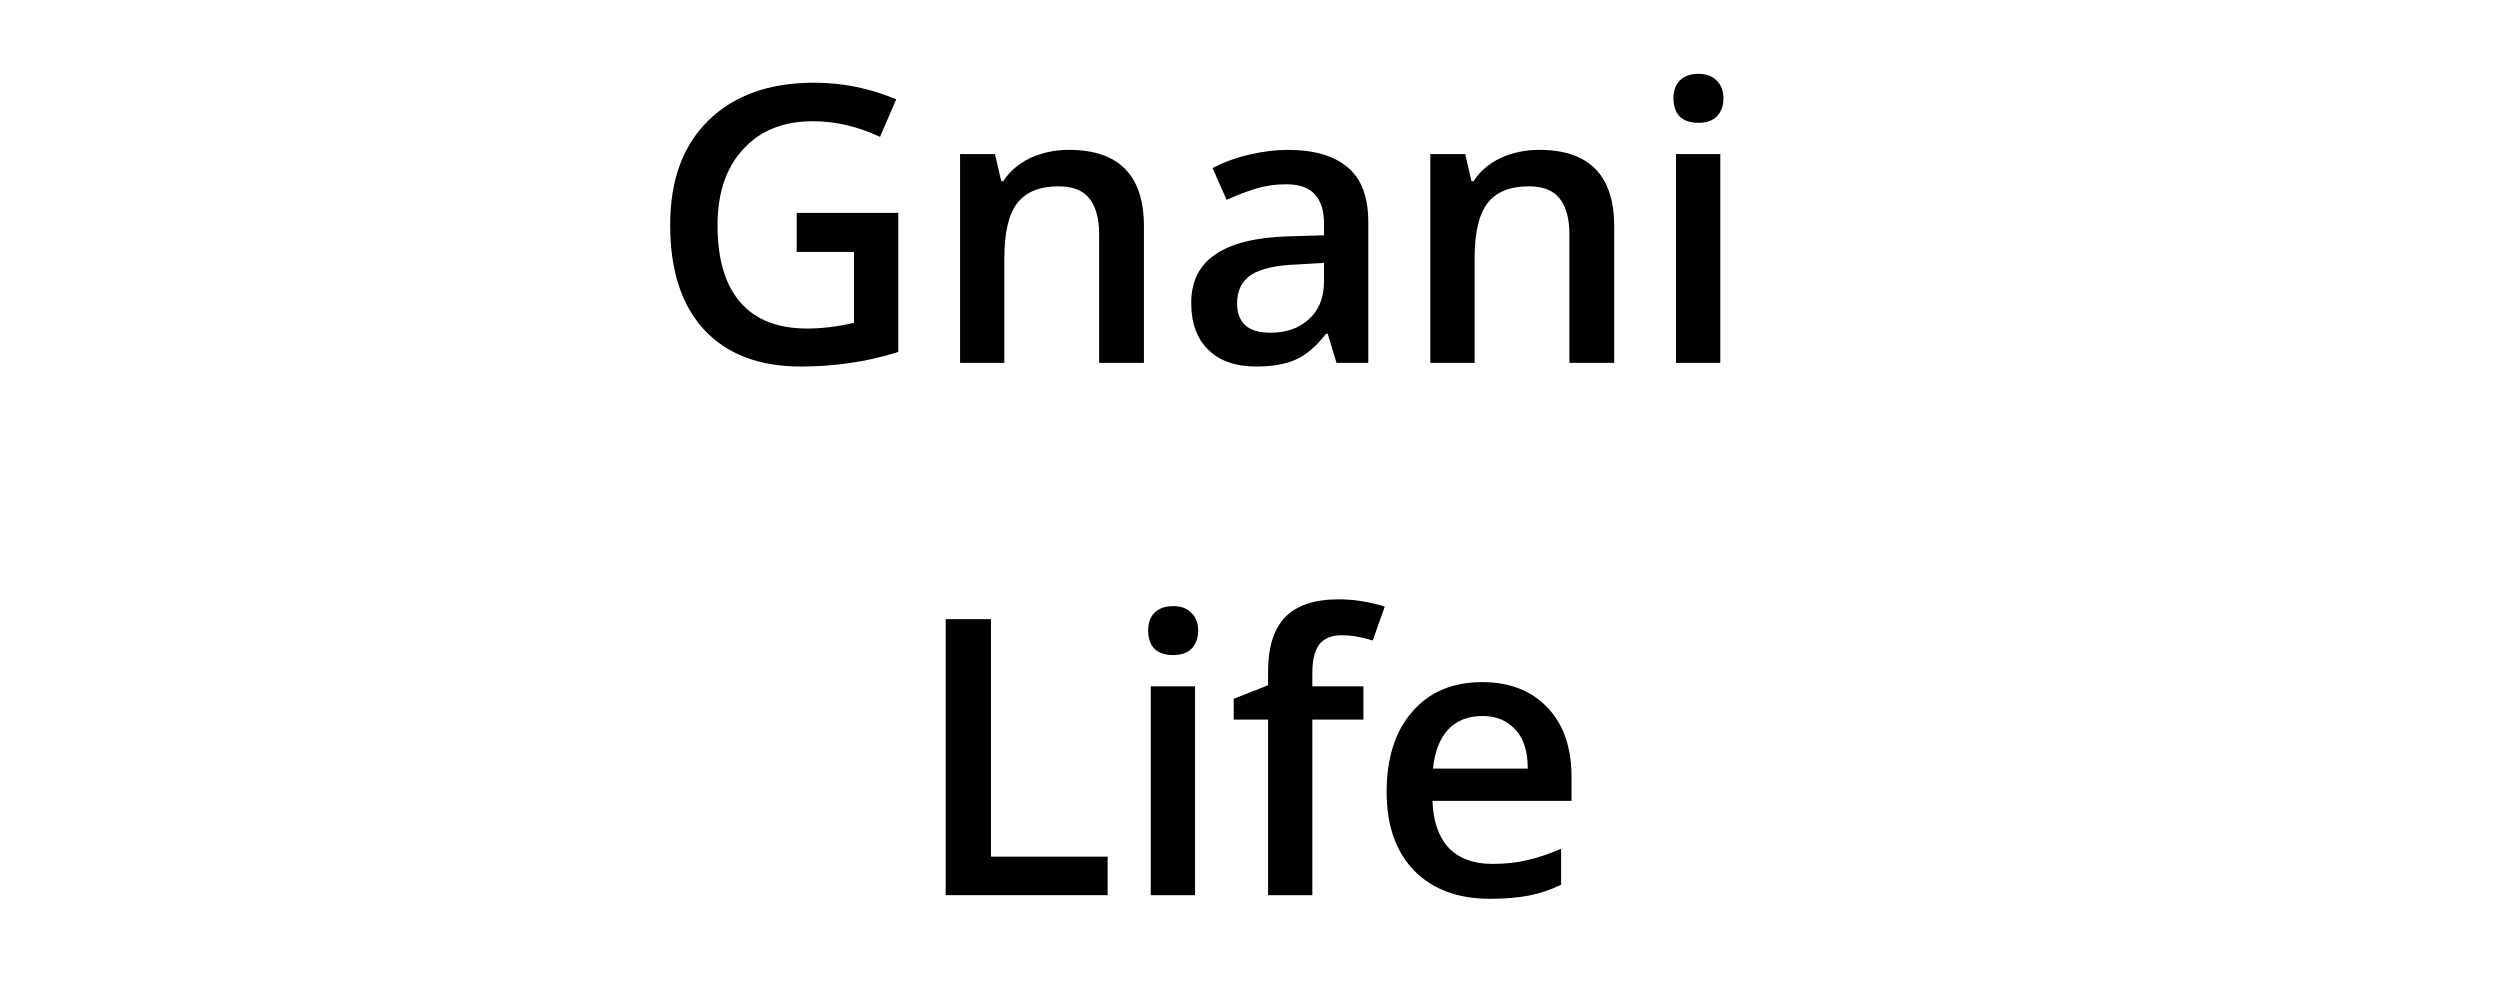 <svg xmlns="http://www.w3.org/2000/svg" xmlns:xlink="http://www.w3.org/1999/xlink" width="100" zoomAndPan="magnify" viewBox="0 0 75 30" height="40" preserveAspectRatio="xMidYMid meet" version="1.0"><defs><g/></defs><g fill="#000000" fill-opacity="1"><g transform="translate(19.417, 10.887)"><g><path d="M 4.484 -4.5 L 7.531 -4.5 L 7.531 -0.328 C 7.031 -0.172 6.551 -0.062 6.094 0 C 5.633 0.07 5.141 0.109 4.609 0.109 C 3.359 0.109 2.391 -0.258 1.703 -1 C 1.023 -1.738 0.688 -2.785 0.688 -4.141 C 0.688 -5.473 1.066 -6.516 1.828 -7.266 C 2.598 -8.023 3.656 -8.406 5 -8.406 C 5.863 -8.406 6.688 -8.238 7.469 -7.906 L 6.984 -6.781 C 6.316 -7.094 5.645 -7.25 4.969 -7.25 C 4.082 -7.25 3.383 -6.969 2.875 -6.406 C 2.363 -5.852 2.109 -5.094 2.109 -4.125 C 2.109 -3.113 2.336 -2.344 2.797 -1.812 C 3.254 -1.289 3.922 -1.031 4.797 -1.031 C 5.234 -1.031 5.703 -1.086 6.203 -1.203 L 6.203 -3.328 L 4.484 -3.328 Z M 4.484 -4.5 "/></g></g><g transform="translate(27.849, 10.887)"><g><path d="M 6.469 0 L 5.125 0 L 5.125 -3.859 C 5.125 -4.336 5.023 -4.695 4.828 -4.938 C 4.641 -5.176 4.332 -5.297 3.906 -5.297 C 3.344 -5.297 2.93 -5.129 2.672 -4.797 C 2.41 -4.461 2.281 -3.906 2.281 -3.125 L 2.281 0 L 0.953 0 L 0.953 -6.266 L 2 -6.266 L 2.188 -5.453 L 2.25 -5.453 C 2.438 -5.742 2.703 -5.973 3.047 -6.141 C 3.398 -6.305 3.789 -6.391 4.219 -6.391 C 5.719 -6.391 6.469 -5.625 6.469 -4.094 Z M 6.469 0 "/></g></g><g transform="translate(35.221, 10.887)"><g><path d="M 4.875 0 L 4.609 -0.875 L 4.562 -0.875 C 4.258 -0.488 3.953 -0.227 3.641 -0.094 C 3.336 0.039 2.945 0.109 2.469 0.109 C 1.852 0.109 1.375 -0.055 1.031 -0.391 C 0.688 -0.723 0.516 -1.191 0.516 -1.797 C 0.516 -2.441 0.754 -2.926 1.234 -3.25 C 1.711 -3.582 2.441 -3.766 3.422 -3.797 L 4.5 -3.828 L 4.5 -4.172 C 4.5 -4.566 4.406 -4.863 4.219 -5.062 C 4.039 -5.258 3.754 -5.359 3.359 -5.359 C 3.035 -5.359 2.723 -5.312 2.422 -5.219 C 2.129 -5.125 1.848 -5.016 1.578 -4.891 L 1.156 -5.844 C 1.488 -6.02 1.859 -6.156 2.266 -6.25 C 2.672 -6.344 3.051 -6.391 3.406 -6.391 C 4.207 -6.391 4.812 -6.211 5.219 -5.859 C 5.625 -5.516 5.828 -4.969 5.828 -4.219 L 5.828 0 Z M 2.891 -0.906 C 3.367 -0.906 3.754 -1.039 4.047 -1.312 C 4.348 -1.582 4.5 -1.961 4.5 -2.453 L 4.5 -3 L 3.688 -2.953 C 3.062 -2.93 2.602 -2.828 2.312 -2.641 C 2.031 -2.453 1.891 -2.164 1.891 -1.781 C 1.891 -1.5 1.973 -1.281 2.141 -1.125 C 2.305 -0.977 2.555 -0.906 2.891 -0.906 Z M 2.891 -0.906 "/></g></g><g transform="translate(41.957, 10.887)"><g><path d="M 6.469 0 L 5.125 0 L 5.125 -3.859 C 5.125 -4.336 5.023 -4.695 4.828 -4.938 C 4.641 -5.176 4.332 -5.297 3.906 -5.297 C 3.344 -5.297 2.93 -5.129 2.672 -4.797 C 2.41 -4.461 2.281 -3.906 2.281 -3.125 L 2.281 0 L 0.953 0 L 0.953 -6.266 L 2 -6.266 L 2.188 -5.453 L 2.25 -5.453 C 2.438 -5.742 2.703 -5.973 3.047 -6.141 C 3.398 -6.305 3.789 -6.391 4.219 -6.391 C 5.719 -6.391 6.469 -5.625 6.469 -4.094 Z M 6.469 0 "/></g></g><g transform="translate(49.328, 10.887)"><g><path d="M 2.281 0 L 0.953 0 L 0.953 -6.266 L 2.281 -6.266 Z M 0.875 -7.938 C 0.875 -8.164 0.938 -8.344 1.062 -8.469 C 1.195 -8.602 1.383 -8.672 1.625 -8.672 C 1.863 -8.672 2.047 -8.602 2.172 -8.469 C 2.305 -8.344 2.375 -8.164 2.375 -7.938 C 2.375 -7.707 2.305 -7.523 2.172 -7.391 C 2.047 -7.266 1.863 -7.203 1.625 -7.203 C 1.383 -7.203 1.195 -7.266 1.062 -7.391 C 0.938 -7.523 0.875 -7.707 0.875 -7.938 Z M 0.875 -7.938 "/></g></g></g><g fill="#000000" fill-opacity="1"><g transform="translate(52.566, 10.887)"><g/></g></g><g fill="#000000" fill-opacity="1"><g transform="translate(27.276, 26.855)"><g><path d="M 1.094 0 L 1.094 -8.281 L 2.453 -8.281 L 2.453 -1.156 L 5.953 -1.156 L 5.953 0 Z M 1.094 0 "/></g></g><g transform="translate(33.57, 26.855)"><g><path d="M 2.281 0 L 0.953 0 L 0.953 -6.266 L 2.281 -6.266 Z M 0.875 -7.938 C 0.875 -8.164 0.938 -8.344 1.062 -8.469 C 1.195 -8.602 1.383 -8.672 1.625 -8.672 C 1.863 -8.672 2.047 -8.602 2.172 -8.469 C 2.305 -8.344 2.375 -8.164 2.375 -7.938 C 2.375 -7.707 2.305 -7.523 2.172 -7.391 C 2.047 -7.266 1.863 -7.203 1.625 -7.203 C 1.383 -7.203 1.195 -7.266 1.062 -7.391 C 0.938 -7.523 0.875 -7.707 0.875 -7.938 Z M 0.875 -7.938 "/></g></g><g transform="translate(36.808, 26.855)"><g><path d="M 4.094 -5.266 L 2.562 -5.266 L 2.562 0 L 1.234 0 L 1.234 -5.266 L 0.203 -5.266 L 0.203 -5.891 L 1.234 -6.297 L 1.234 -6.703 C 1.234 -7.441 1.406 -7.988 1.75 -8.344 C 2.094 -8.695 2.625 -8.875 3.344 -8.875 C 3.812 -8.875 4.273 -8.801 4.734 -8.656 L 4.375 -7.641 C 4.051 -7.742 3.738 -7.797 3.438 -7.797 C 3.133 -7.797 2.91 -7.703 2.766 -7.516 C 2.629 -7.328 2.562 -7.047 2.562 -6.672 L 2.562 -6.266 L 4.094 -6.266 Z M 4.094 -5.266 "/></g></g><g transform="translate(41.021, 26.855)"><g><path d="M 3.688 0.109 C 2.719 0.109 1.957 -0.172 1.406 -0.734 C 0.852 -1.305 0.578 -2.094 0.578 -3.094 C 0.578 -4.113 0.832 -4.914 1.344 -5.5 C 1.852 -6.094 2.555 -6.391 3.453 -6.391 C 4.273 -6.391 4.926 -6.133 5.406 -5.625 C 5.883 -5.125 6.125 -4.43 6.125 -3.547 L 6.125 -2.828 L 1.953 -2.828 C 1.973 -2.223 2.133 -1.754 2.438 -1.422 C 2.75 -1.098 3.188 -0.938 3.75 -0.938 C 4.125 -0.938 4.469 -0.973 4.781 -1.047 C 5.102 -1.117 5.445 -1.234 5.812 -1.391 L 5.812 -0.312 C 5.488 -0.156 5.16 -0.047 4.828 0.016 C 4.492 0.078 4.113 0.109 3.688 0.109 Z M 3.453 -5.375 C 3.023 -5.375 2.68 -5.238 2.422 -4.969 C 2.172 -4.695 2.02 -4.305 1.969 -3.797 L 4.812 -3.797 C 4.812 -4.316 4.688 -4.707 4.438 -4.969 C 4.195 -5.238 3.867 -5.375 3.453 -5.375 Z M 3.453 -5.375 "/></g></g></g></svg>